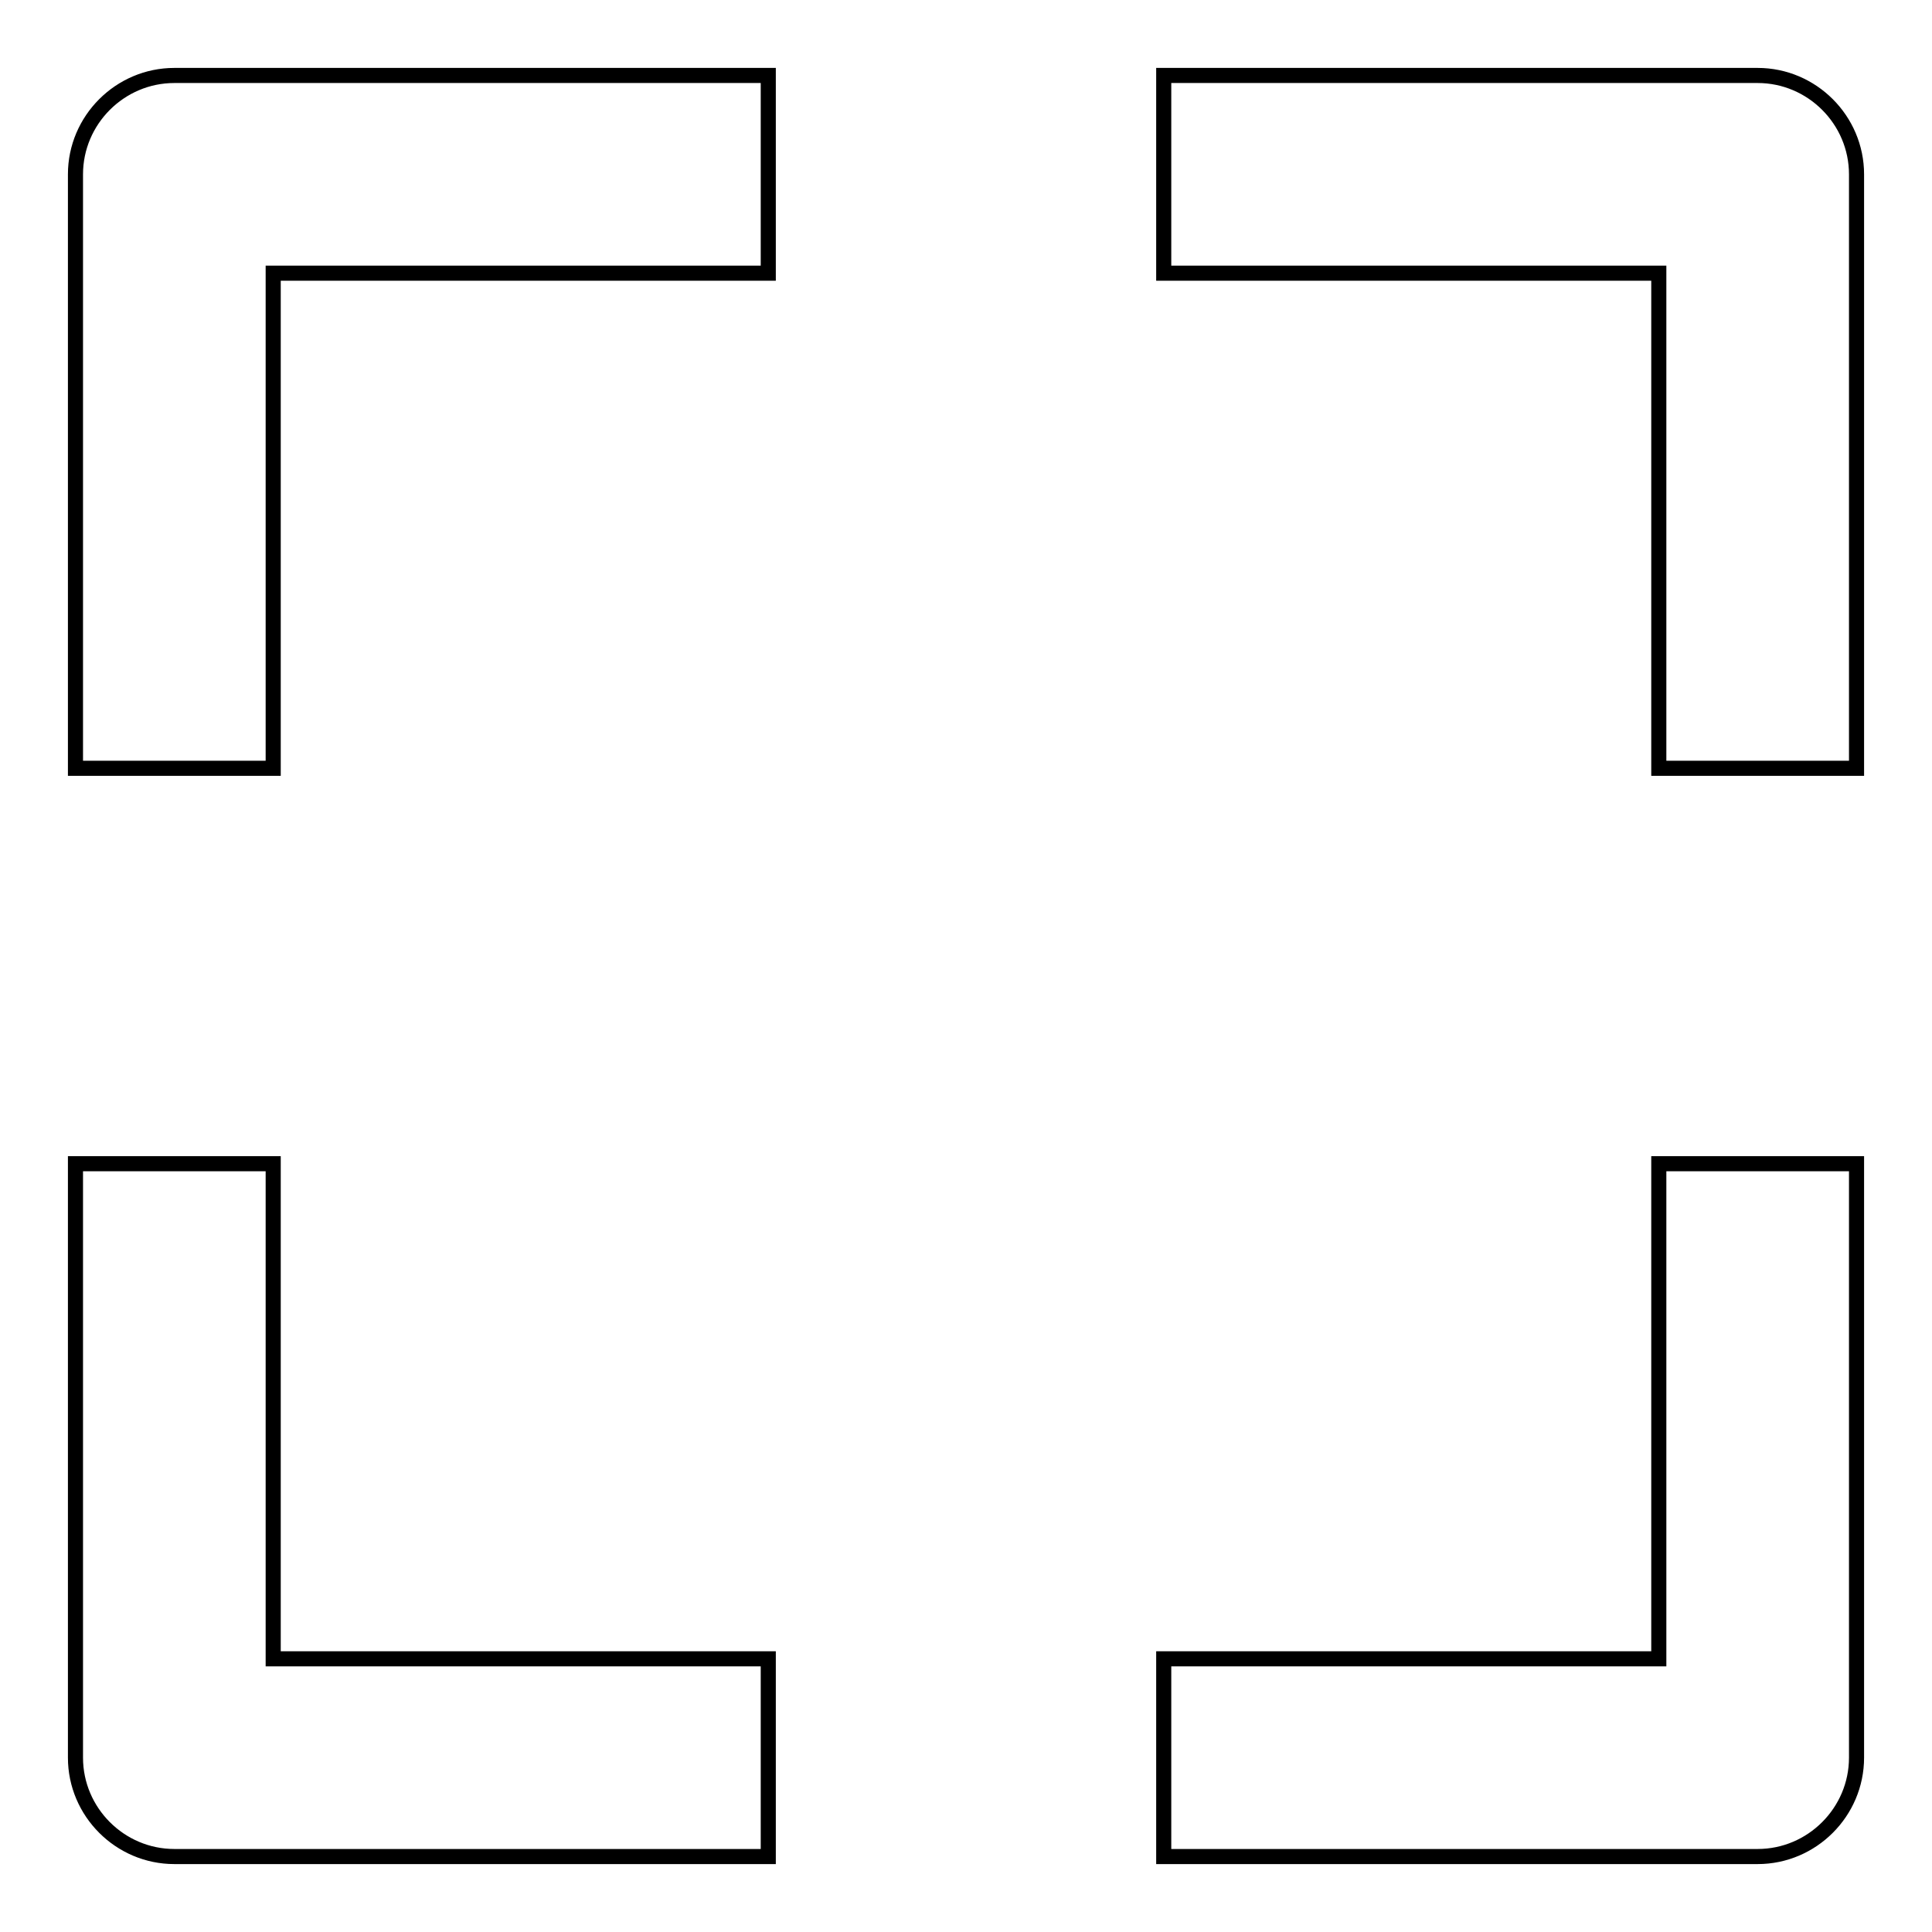 <?xml version="1.0" encoding="utf-8"?>
<!-- Svg Vector Icons : http://www.onlinewebfonts.com/icon -->
<!DOCTYPE svg PUBLIC "-//W3C//DTD SVG 1.1//EN" "http://www.w3.org/Graphics/SVG/1.1/DTD/svg11.dtd">
<svg version="1.1" xmlns="http://www.w3.org/2000/svg" xmlns:xlink="http://www.w3.org/1999/xlink" x="0px" y="0px" viewBox="0 0 256 256" enable-background="new 0 0 256 256" xml:space="preserve">
<g> <path stroke-width="2" fill-opacity="0" stroke="#000000"  d="M36.2,36.2h65.6V10H23.1C15.9,10,10,15.9,10,23.1l0,0v78.7h26.2V36.2z M23.1,246h78.7v-26.2H36.2v-65.6H10 v78.7C10,240.1,15.9,246,23.1,246L23.1,246z M246,232.9v-78.7h-26.2v65.6h-65.6V246h78.7C240.1,246,246,240.1,246,232.9L246,232.9 L246,232.9z M154.2,36.2h65.6v65.6H246V23.1c0-7.2-5.9-13.1-13.1-13.1l0,0h-78.7V36.2L154.2,36.2z"/></g>
</svg>